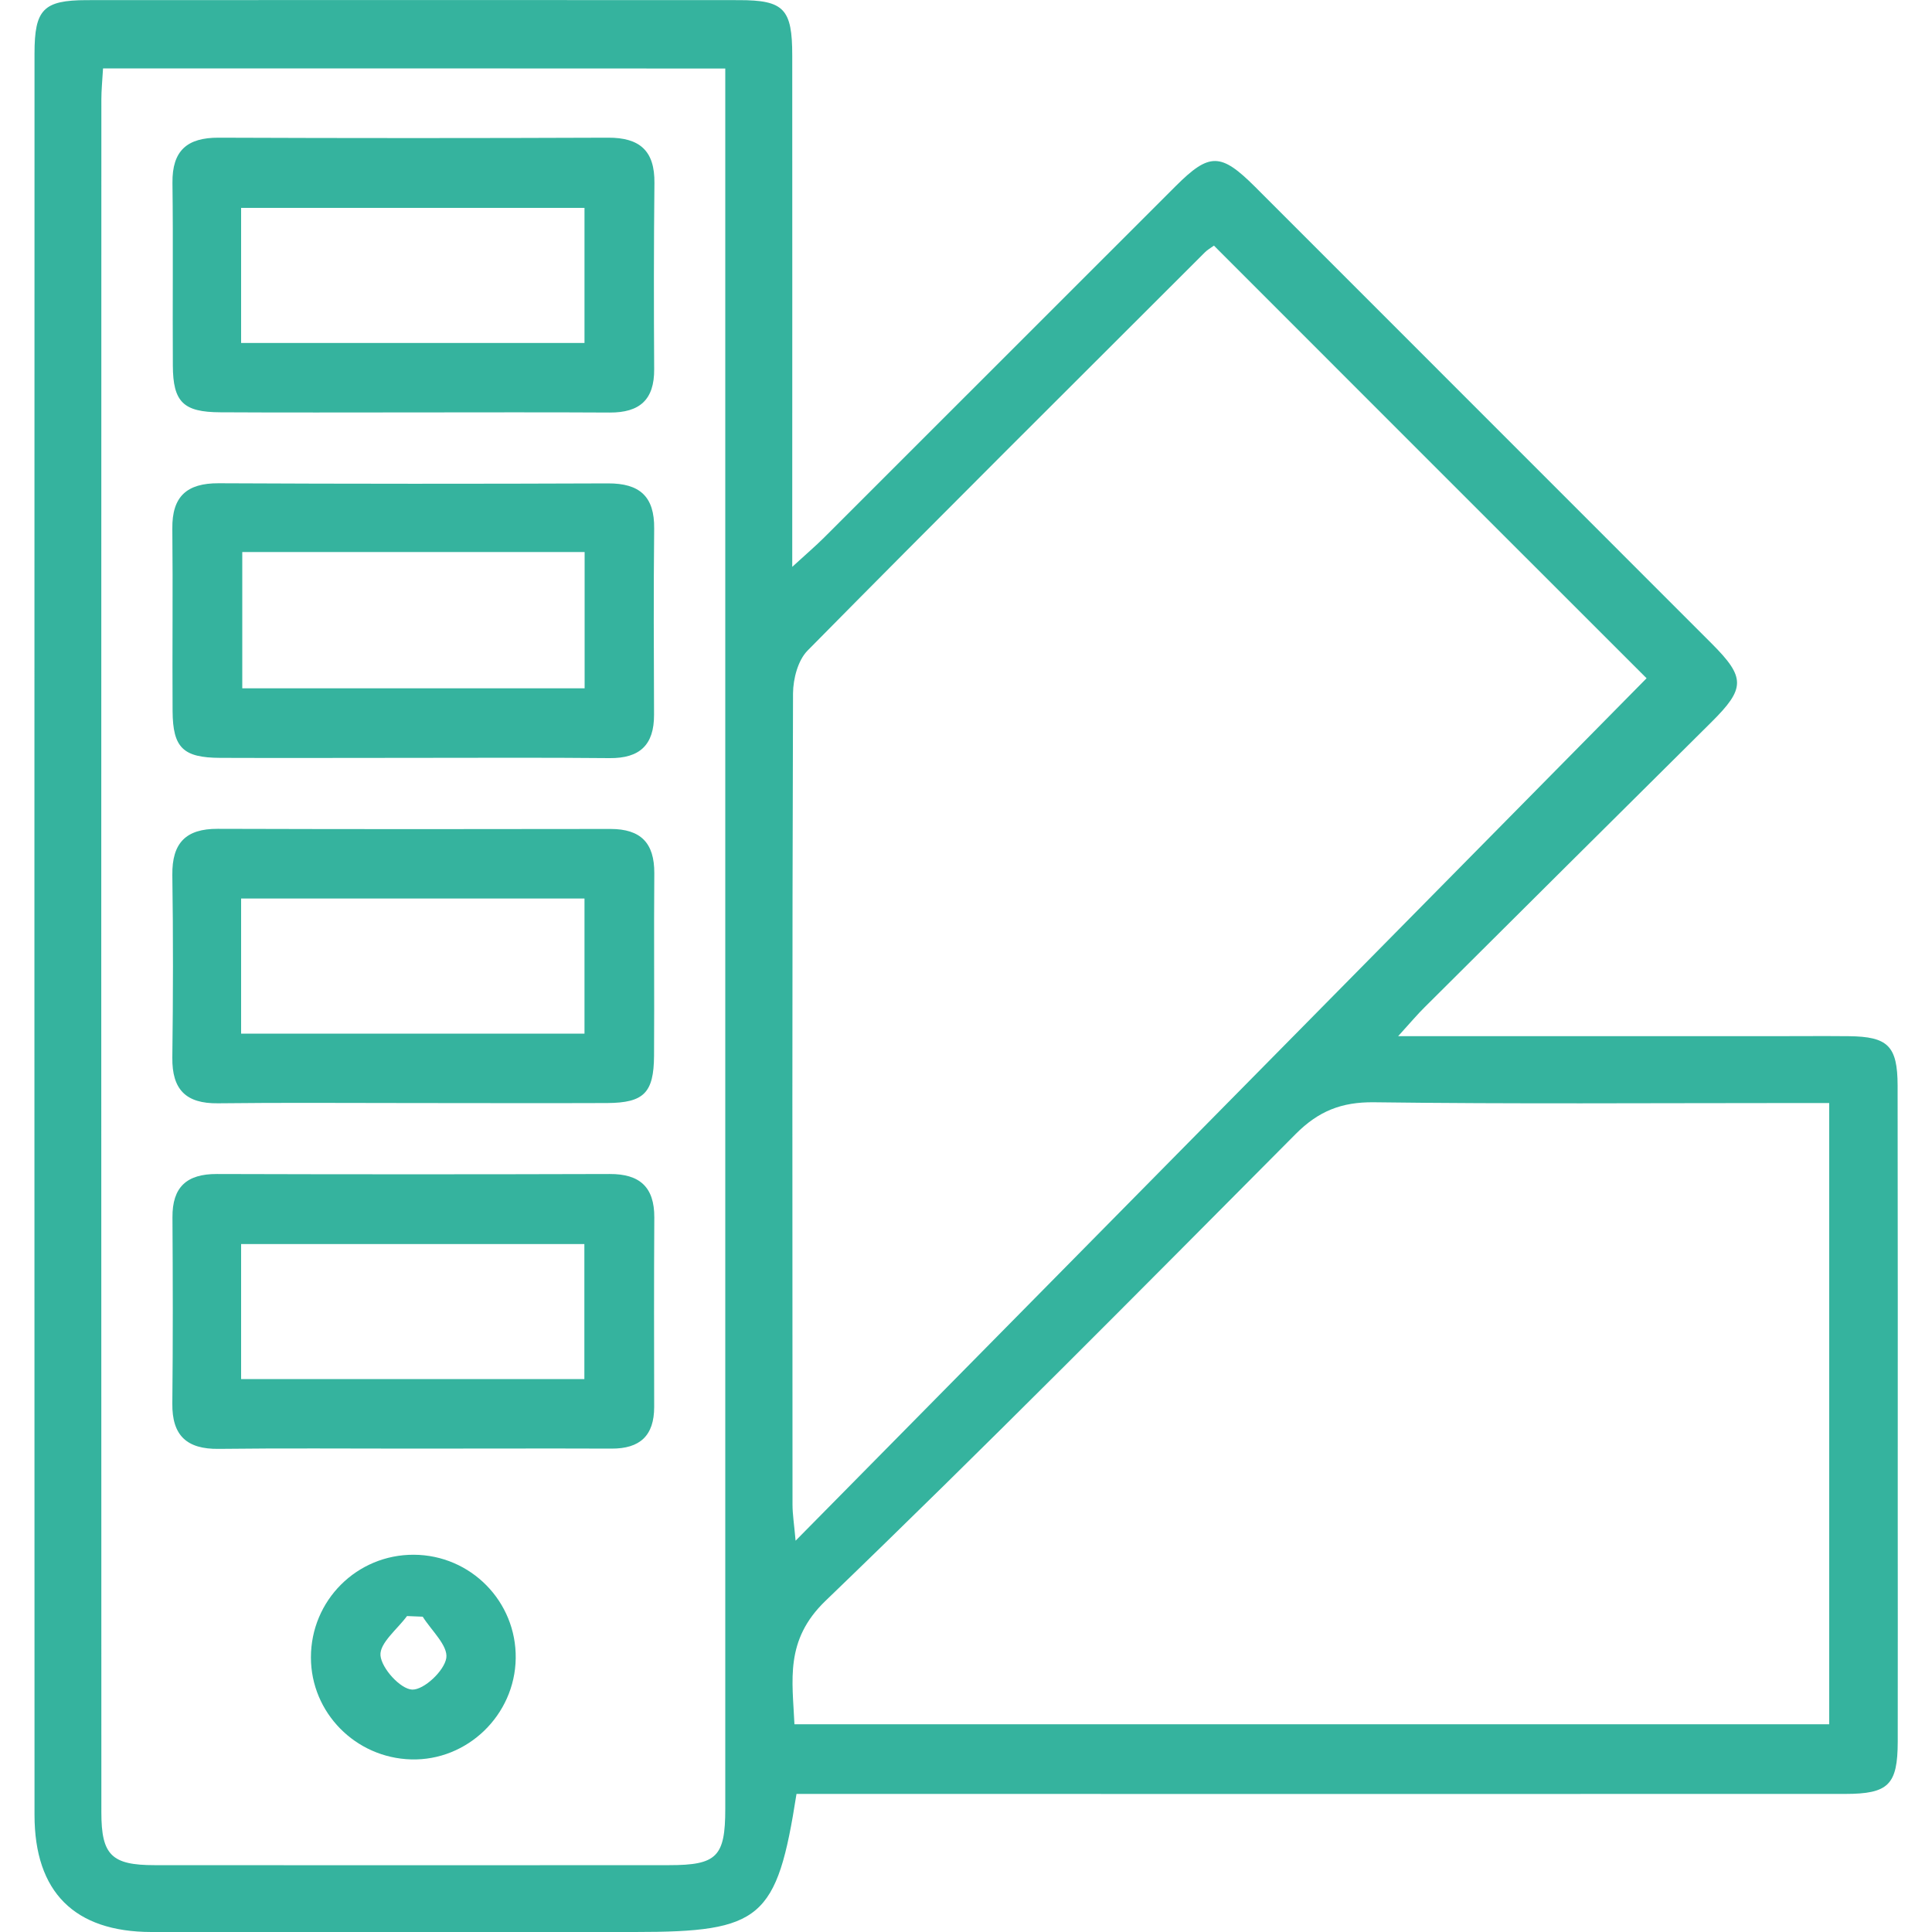 <svg xmlns="http://www.w3.org/2000/svg" xmlns:xlink="http://www.w3.org/1999/xlink" id="Layer_1" x="0px" y="0px" viewBox="0 0 150 150" style="enable-background:new 0 0 150 150;" xml:space="preserve"><style type="text/css">	.st0{fill:#35B39E;}</style><g>	<path class="st0" d="M108.55,80.45c10.07,0,19.45,0,28.82,0c2.06,0,4.11-0.02,6.17,0c3.04,0.03,3.78,0.76,3.79,3.82  c0.02,10.99,0.01,21.99,0.01,32.98c0,5.99,0.01,11.98,0,17.97c-0.01,3.35-0.71,4.06-4.1,4.06c-26.1,0.01-52.2,0-78.3,0  c-1.05,0-2.1,0-3.1,0C60.32,149,59.12,150,49.29,150c-12.51,0-25.03,0.01-37.54,0c-5.96-0.01-9.07-3.09-9.07-9.09  c-0.01-45.59-0.01-91.17,0-136.76c0-3.42,0.69-4.13,4.03-4.14C23.59,0,40.49,0,57.38,0.01c3.49,0,4.13,0.68,4.13,4.3  c0.01,12.07,0,24.13,0,36.2c0,0.96,0,1.92,0,3.5c1.11-1.02,1.82-1.62,2.47-2.27c9.11-9.1,18.2-18.2,27.31-27.3  c2.61-2.6,3.49-2.59,6.15,0.06c11.82,11.82,23.64,23.64,35.45,35.46c2.65,2.65,2.62,3.49-0.03,6.12  c-7.42,7.36-14.84,14.74-22.25,22.12C110.06,78.74,109.56,79.34,108.55,80.45z M94.25,19.07c-0.28,0.2-0.51,0.33-0.69,0.51  c-10.3,10.29-20.63,20.56-30.86,30.93c-0.75,0.76-1.12,2.19-1.13,3.32c-0.07,21-0.05,42-0.04,62.99c0,0.73,0.12,1.47,0.24,2.8  c22.35-22.65,44.28-44.87,66.07-66.96C116.85,41.68,105.62,30.45,94.25,19.07z M8,5.31c-0.06,1-0.13,1.71-0.13,2.41  c-0.01,44.33-0.01,88.67,0,133c0,3.31,0.8,4.09,4.13,4.09c13.32,0.01,26.64,0.01,39.95,0c3.71,0,4.36-0.66,4.36-4.37  c0-44.06,0-88.13,0-132.19c0-0.94,0-1.89,0-2.93C40.02,5.31,24.14,5.31,8,5.31z M142.02,85.64c-1.25,0-2.22,0-3.19,0  c-10.72,0-21.43,0.08-32.15-0.06c-2.53-0.03-4.32,0.69-6.09,2.47c-12.09,12.16-24.15,24.35-36.5,36.24  c-3.18,3.06-2.56,6.18-2.41,9.58c26.94,0,53.59,0,80.34,0C142.02,117.8,142.02,101.93,142.02,85.64z"></path>	<path class="st0" d="M32.09,32.02c-4.99,0-9.99,0.02-14.98-0.01c-2.87-0.01-3.68-0.79-3.69-3.63c-0.03-4.73,0.03-9.46-0.03-14.18  c-0.03-2.52,1.15-3.52,3.59-3.51c10.08,0.04,20.16,0.04,30.24,0c2.45-0.01,3.62,1.02,3.59,3.52c-0.05,4.82-0.05,9.63-0.02,14.45  c0.02,2.38-1.13,3.38-3.45,3.37C42.26,32,37.17,32.02,32.09,32.02z M18.72,26.63c9.08,0,17.86,0,26.66,0c0-3.62,0-7.04,0-10.49  c-8.98,0-17.76,0-26.66,0C18.72,19.69,18.72,23.05,18.72,26.63z"></path>	<path class="st0" d="M31.82,58.84c-4.91,0-9.81,0.02-14.72,0c-2.88-0.01-3.68-0.78-3.7-3.62c-0.03-4.73,0.03-9.45-0.02-14.18  c-0.03-2.5,1.13-3.53,3.59-3.52c10.08,0.05,20.16,0.05,30.23,0.01c2.46-0.01,3.62,1.01,3.59,3.51c-0.05,4.82-0.03,9.63-0.01,14.45  c0.01,2.36-1.12,3.39-3.45,3.37C42.17,58.81,36.99,58.84,31.82,58.84z M18.81,42.86c0,3.7,0,7.12,0,10.58c8.98,0,17.76,0,26.58,0  c0-3.63,0-7.05,0-10.58C36.48,42.86,27.75,42.86,18.81,42.86z"></path>	<path class="st0" d="M31.9,85.64c-4.99,0-9.99-0.04-14.98,0.02c-2.49,0.03-3.57-1.07-3.54-3.55c0.06-4.73,0.07-9.45,0-14.18  c-0.03-2.48,1.05-3.59,3.52-3.58c10.17,0.03,20.33,0.03,30.5,0.01c2.35,0,3.41,1.09,3.4,3.43c-0.04,4.73,0.01,9.45-0.02,14.18  c-0.02,2.88-0.79,3.65-3.63,3.67C42.07,85.66,36.98,85.64,31.9,85.64z M18.72,80.25c9.08,0,17.86,0,26.66,0c0-3.63,0-7.06,0-10.49  c-8.98,0-17.76,0-26.66,0C18.72,73.32,18.72,76.68,18.72,80.25z"></path>	<path class="st0" d="M31.95,112.47c-4.99,0-9.99-0.04-14.98,0.02c-2.46,0.03-3.62-1.03-3.59-3.52c0.05-4.82,0.04-9.63,0.01-14.45  c-0.02-2.37,1.12-3.38,3.45-3.37c10.17,0.03,20.33,0.03,30.5,0c2.32-0.01,3.47,1.01,3.46,3.37c-0.03,4.91-0.02,9.81-0.01,14.72  c0,2.23-1.11,3.24-3.31,3.23C42.3,112.45,37.13,112.47,31.95,112.47z M18.72,107.07c9.07,0,17.86,0,26.65,0c0-3.62,0-7.04,0-10.48  c-8.98,0-17.76,0-26.65,0C18.72,100.15,18.72,103.51,18.72,107.07z"></path>	<path class="st0" d="M40.04,128.75c-0.06,4.4-3.75,7.97-8.12,7.85c-4.33-0.12-7.78-3.64-7.78-7.92c0-4.43,3.57-7.99,7.99-7.97  C36.55,120.73,40.1,124.34,40.04,128.75z M32.82,125.52c-0.41-0.02-0.81-0.03-1.22-0.05c-0.75,1.02-2.14,2.1-2.06,3.06  c0.09,1.01,1.55,2.61,2.46,2.65c0.91,0.03,2.49-1.45,2.65-2.45C34.8,127.77,33.49,126.59,32.82,125.52z"></path></g></svg>